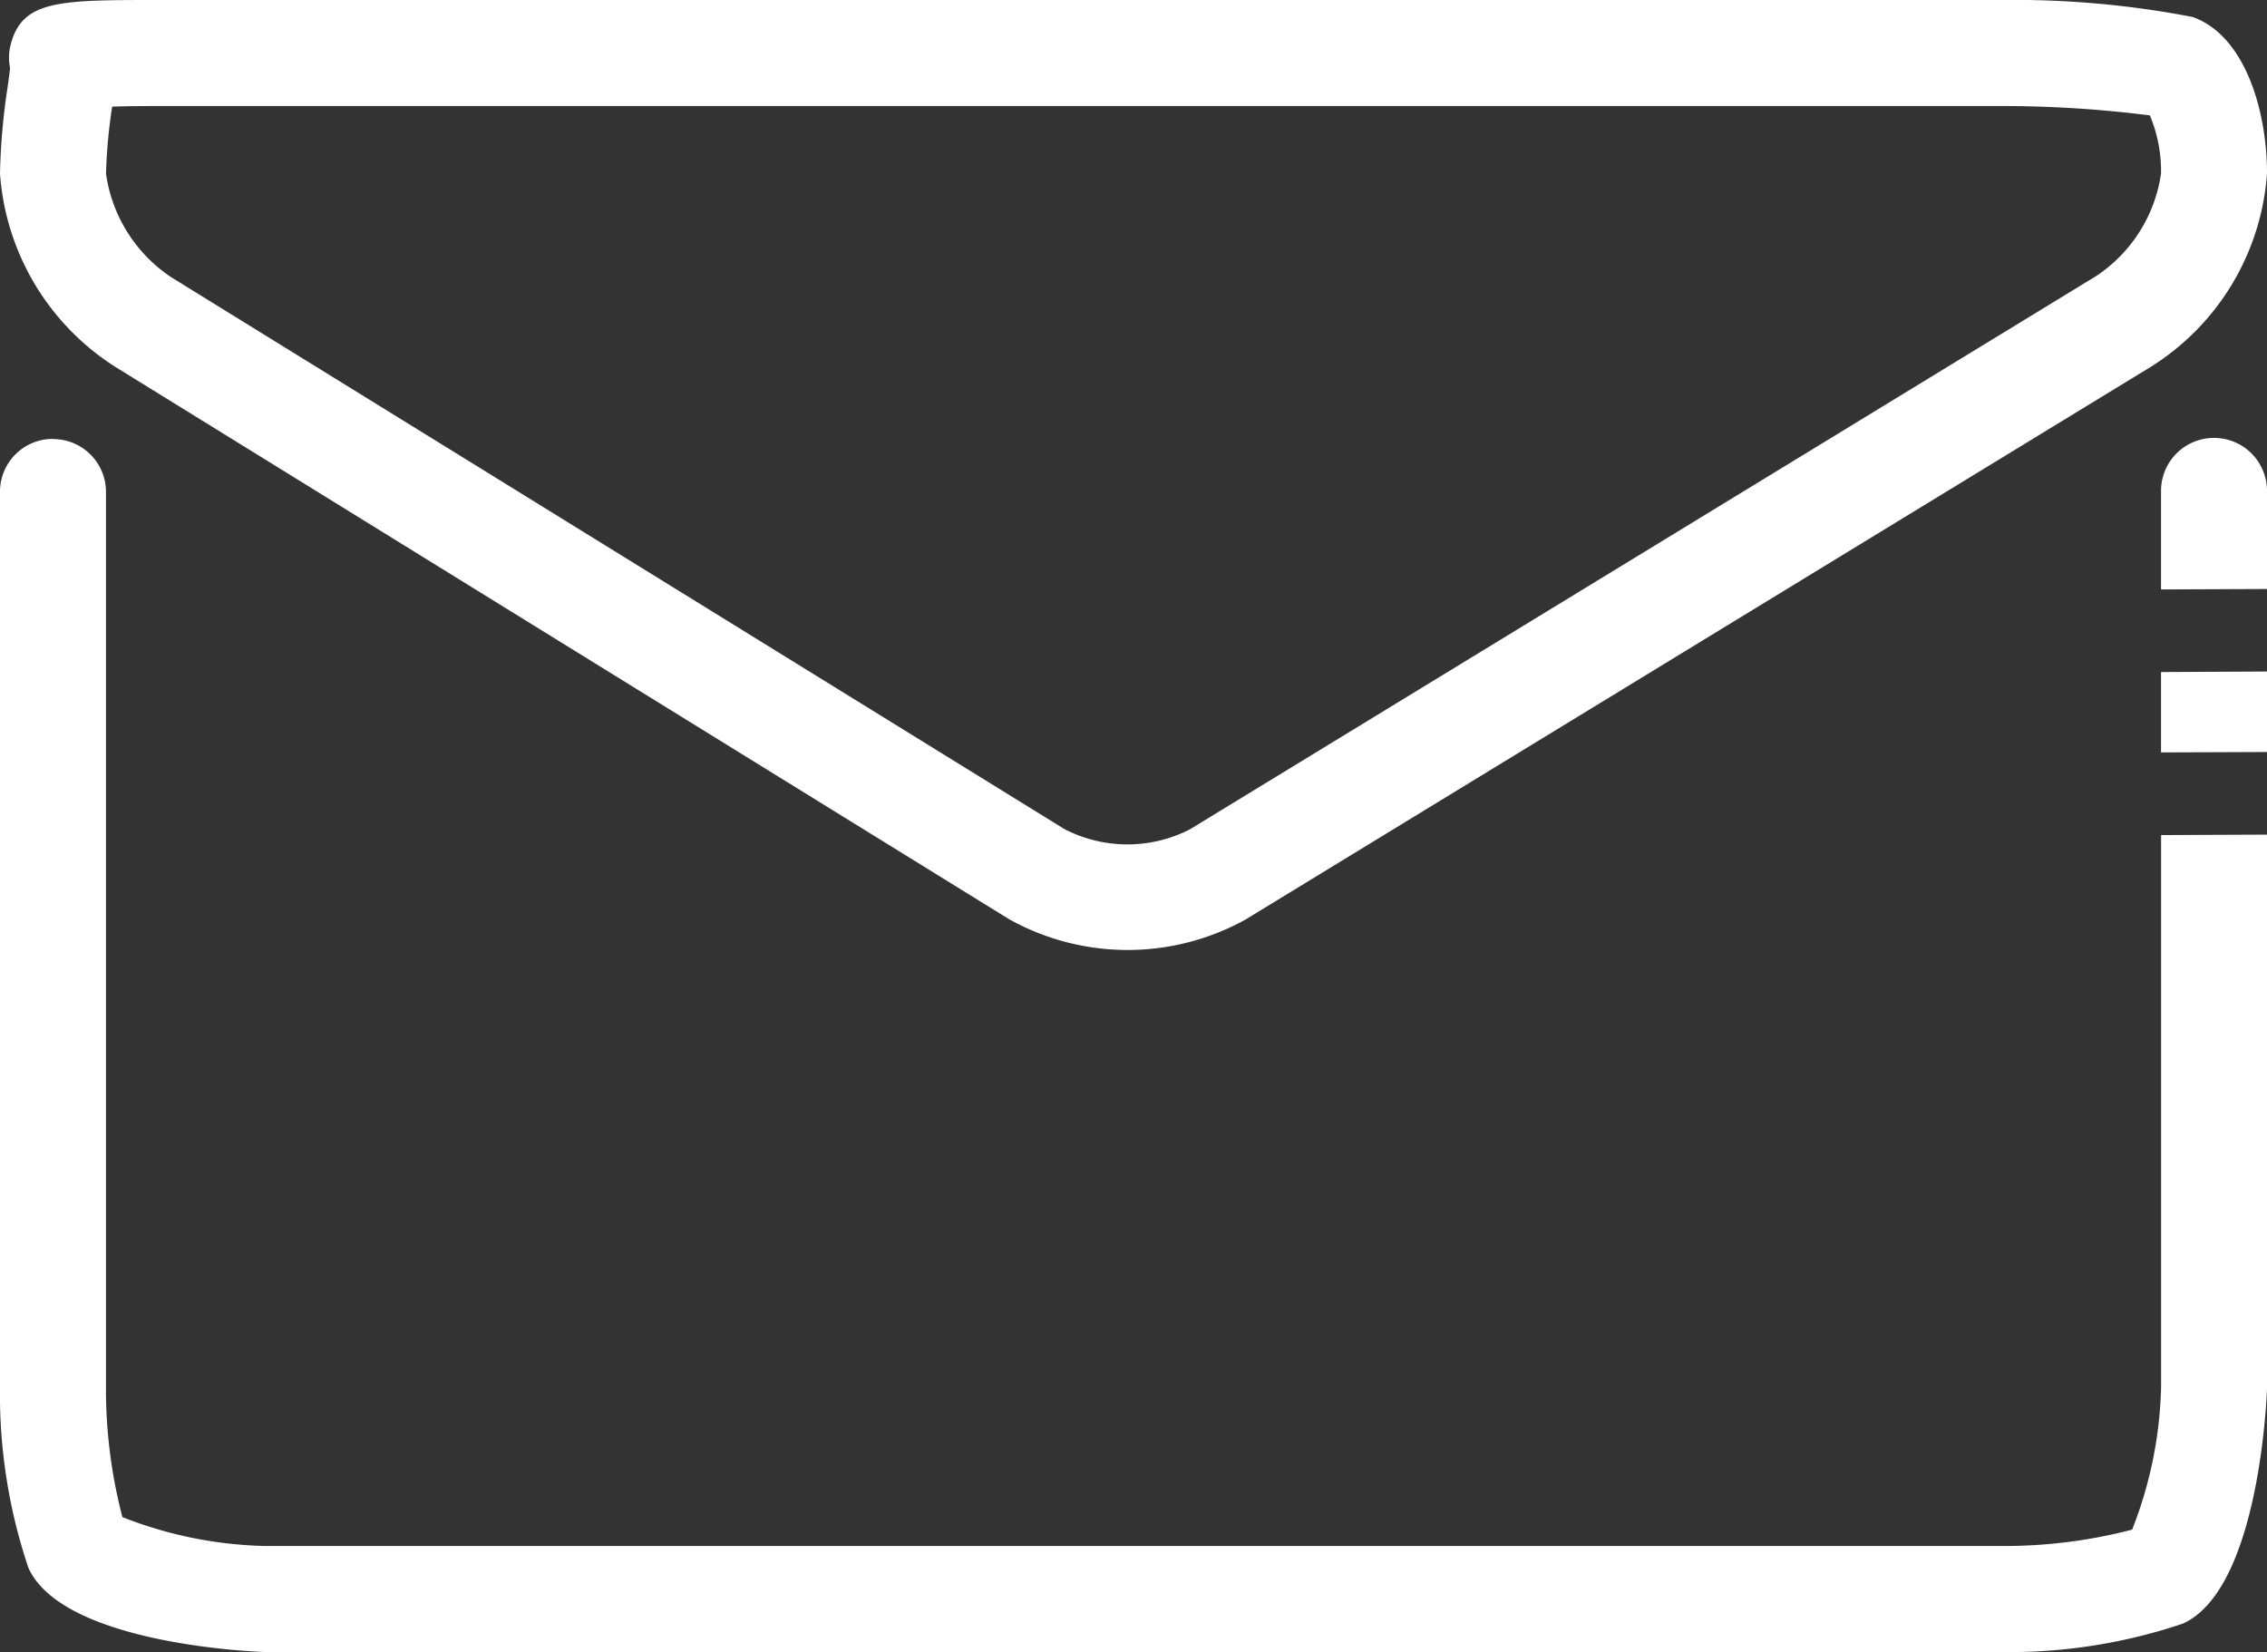 <svg xmlns="http://www.w3.org/2000/svg" xmlns:xlink="http://www.w3.org/1999/xlink" width="34.356" height="25.04" viewBox="0 0 34.356 25.04">
  <rect x="0" y="0" width="34.356" height="25.04" fill="#333333" stroke="none"/>
  <defs>
    <clipPath id="clip-path">
      <rect id="長方形_11468" data-name="長方形 11468" width="34.356" height="25.04" fill="#fff"/>
    </clipPath>
  </defs>
  <g id="i_mail" transform="translate(0 -0.001)">
    <g id="グループ_1148" data-name="グループ 1148" transform="translate(0 0.001)" clip-path="url(#clip-path)">
      <path id="パス_5559" data-name="パス 5559" d="M0,2.631a3.79,3.79,0,0,0,1.748,2.93l13.543,8.37a3.691,3.691,0,0,0,3.578.01L32.6,5.557A3.771,3.771,0,0,0,34.356,2.63c0-.981-.348-2.1-1.129-2.373A14.229,14.229,0,0,0,30.341,0H2.409C.9,0,.34,0,.163.671a.791.791,0,0,0-.01.361c-.009.078-.024.192-.038.29A9.949,9.949,0,0,0,0,2.631M1.7,1.616q.285-.009.713-.009H30.341a17.8,17.8,0,0,1,2.24.142,2.182,2.182,0,0,1,.169.881,2.245,2.245,0,0,1-.986,1.556L18.031,12.571a2.08,2.08,0,0,1-1.9-.005L2.592,4.2a2.266,2.266,0,0,1-.985-1.564A7.916,7.916,0,0,1,1.7,1.616M.55,1.583h0m0,0h0m0,0a.763.763,0,0,1-.132-.1.763.763,0,0,0,.132.1" transform="translate(0 0)" fill="#fff"/>
      <path id="パス_5560" data-name="パス 5560" d="M70.138,22.52V21.3l-1.606.008v1.218Z" transform="translate(-35.782 -11.122)" fill="#fff"/>
      <path id="パス_5561" data-name="パス 5561" d="M68.532,14.692v1.494l1.606-.007V14.692a.8.8,0,1,0-1.606,0" transform="translate(-35.782 -7.252)" fill="#fff"/>
      <path id="パス_5562" data-name="パス 5562" d="M.8,13.92a.8.8,0,0,0-.8.8V28.292a8.221,8.221,0,0,0,.43,2.737c.529,1.183,3.556,1.278,3.586,1.278H30.341a8.21,8.21,0,0,0,2.738-.43c1.183-.529,1.278-3.556,1.278-3.586V19.918l-1.606.007v8.366a6.266,6.266,0,0,1-.439,2.161,7.679,7.679,0,0,1-1.971.248H4.016a6.267,6.267,0,0,1-2.161-.438,7.668,7.668,0,0,1-.249-1.971V14.723a.8.8,0,0,0-.8-.8" transform="translate(0 -7.268)" fill="#fff"/>
    </g>
  </g>
</svg>

